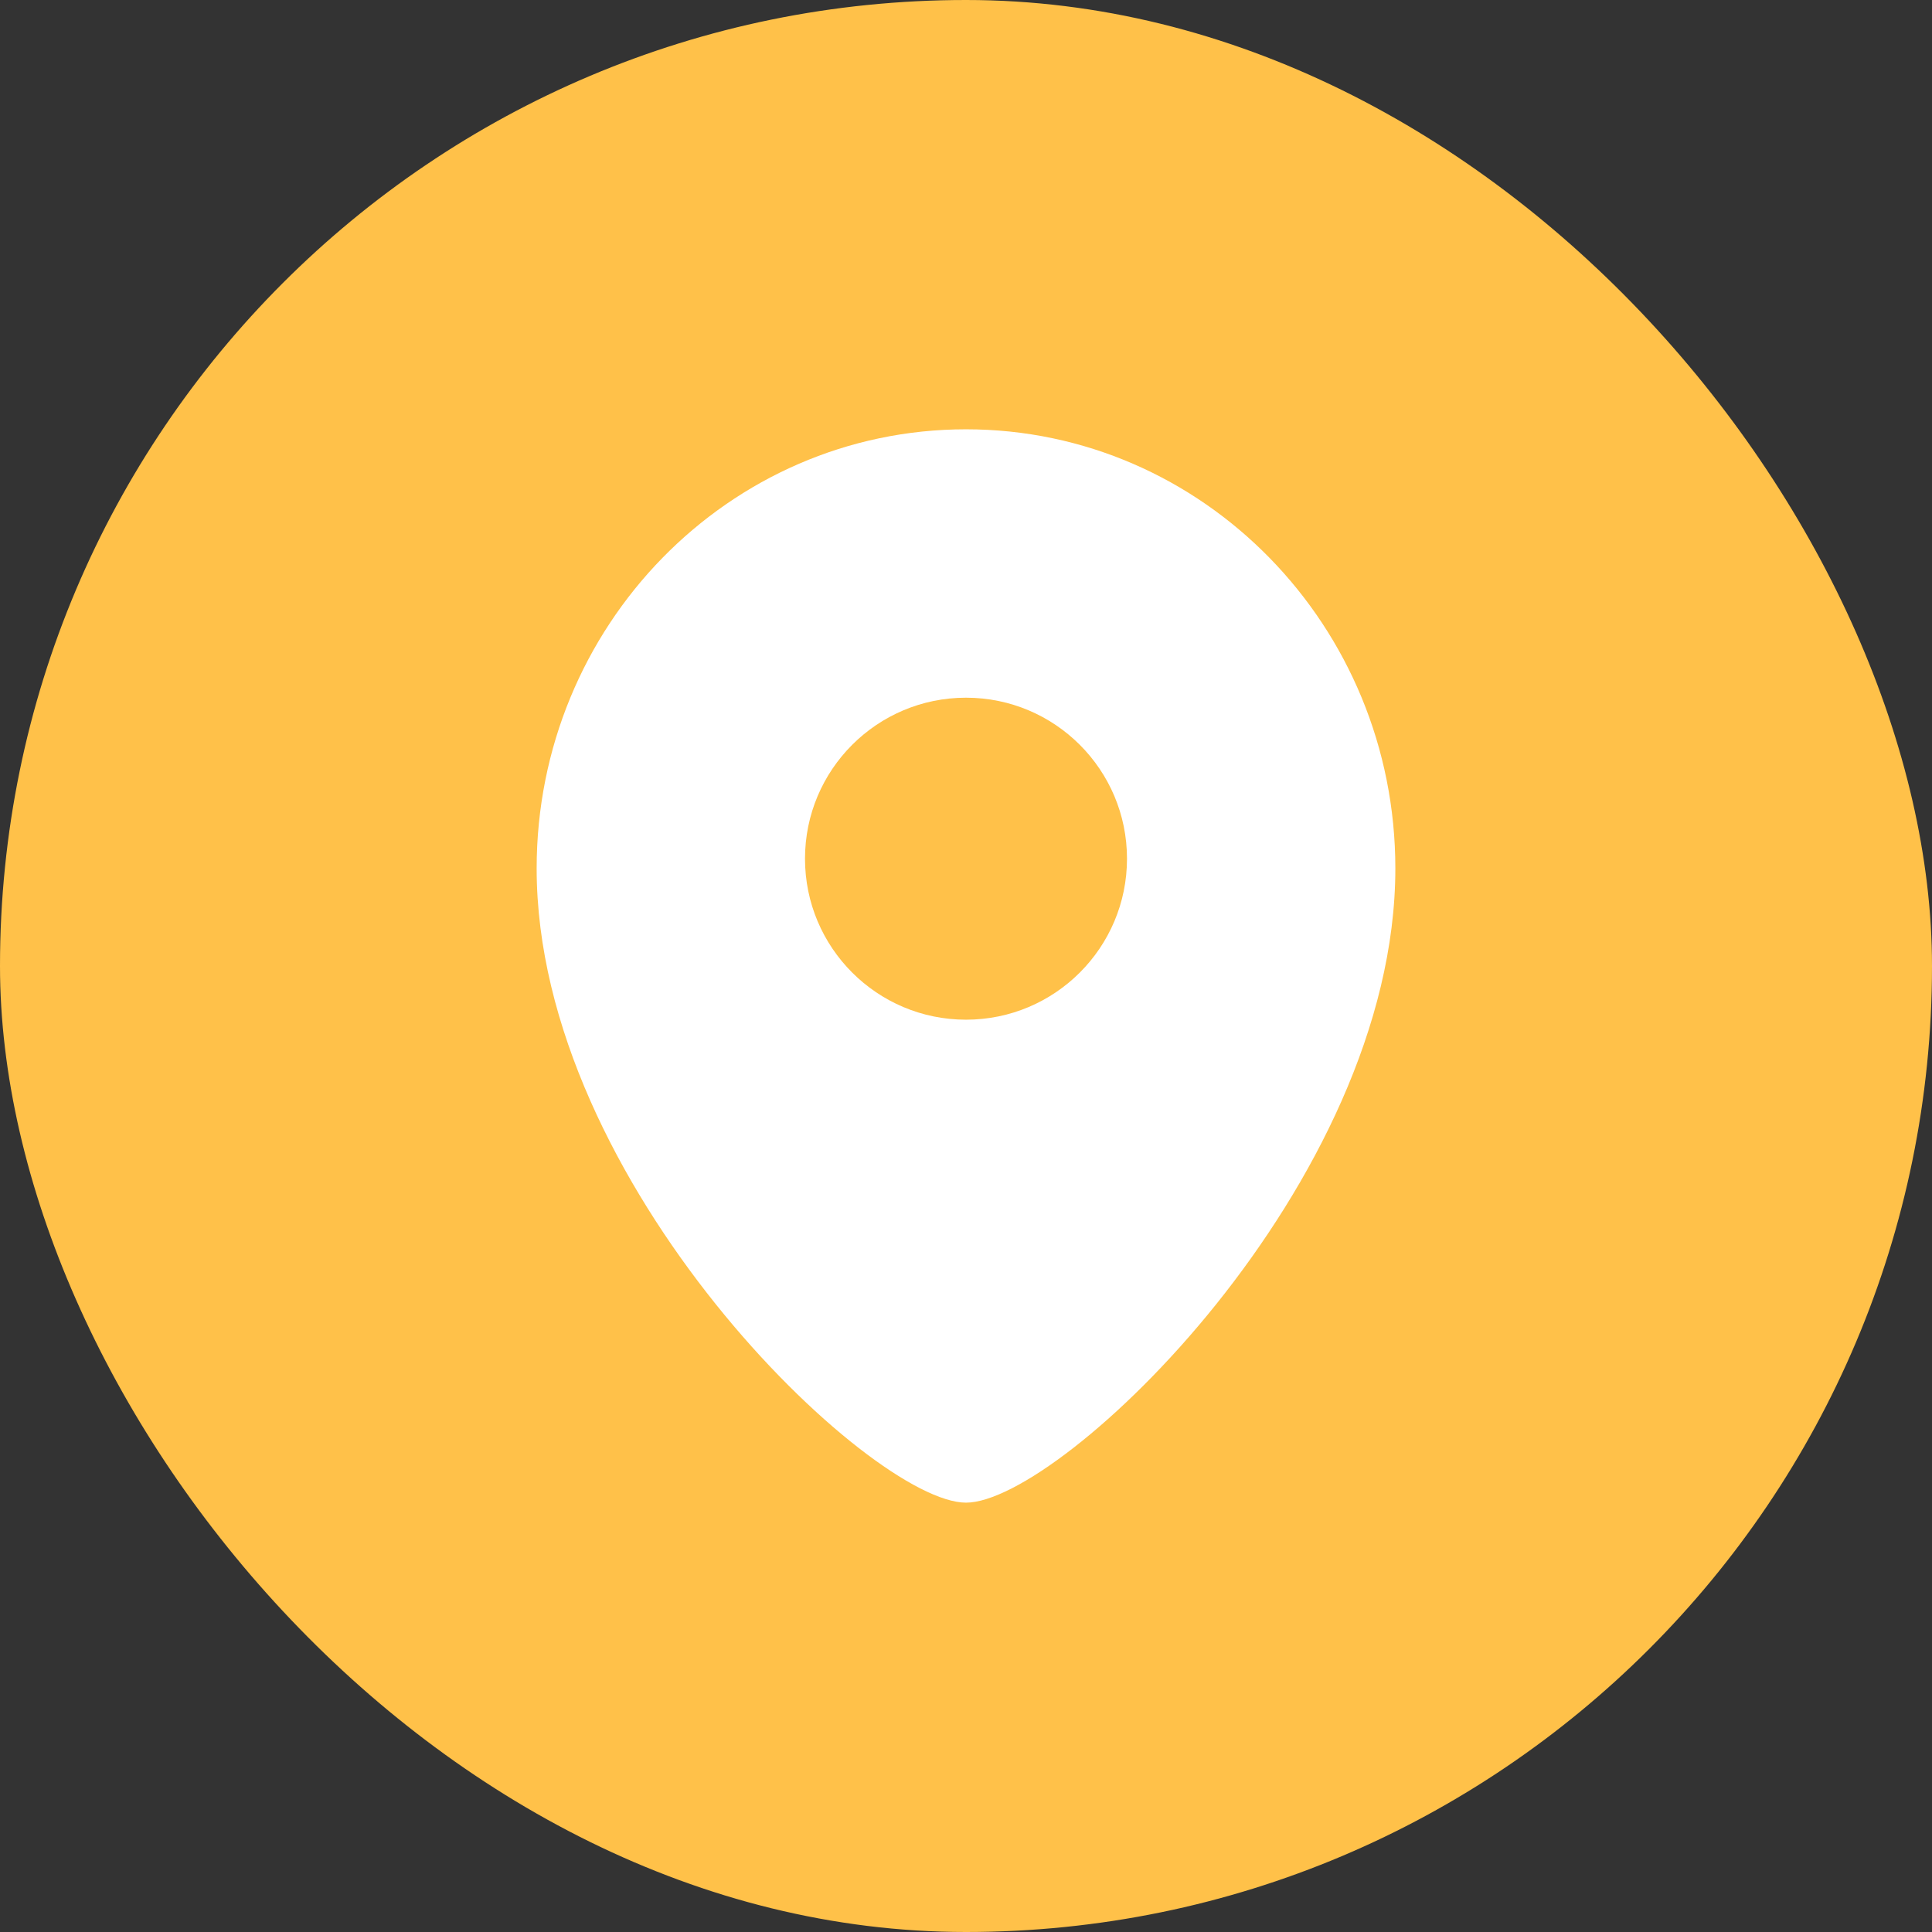 <svg width="48" height="48" viewBox="0 0 48 48" fill="none" xmlns="http://www.w3.org/2000/svg">
<rect x="0" y="0" width="48" height="48" fill="#333333" stroke="none"/>
<rect width="48" height="48" rx="24" fill="#FFC149"/>
<path d="M34.667 21.576C34.667 29.419 26.37 37.333 24 37.333C21.63 37.333 13.333 29.419 13.333 21.576C13.333 15.551 18.109 10.666 24 10.666C29.891 10.666 34.667 15.551 34.667 21.576Z" fill="white"/>
<circle cx="24" cy="21.334" r="4" fill="#FFC149"/>
</svg>
